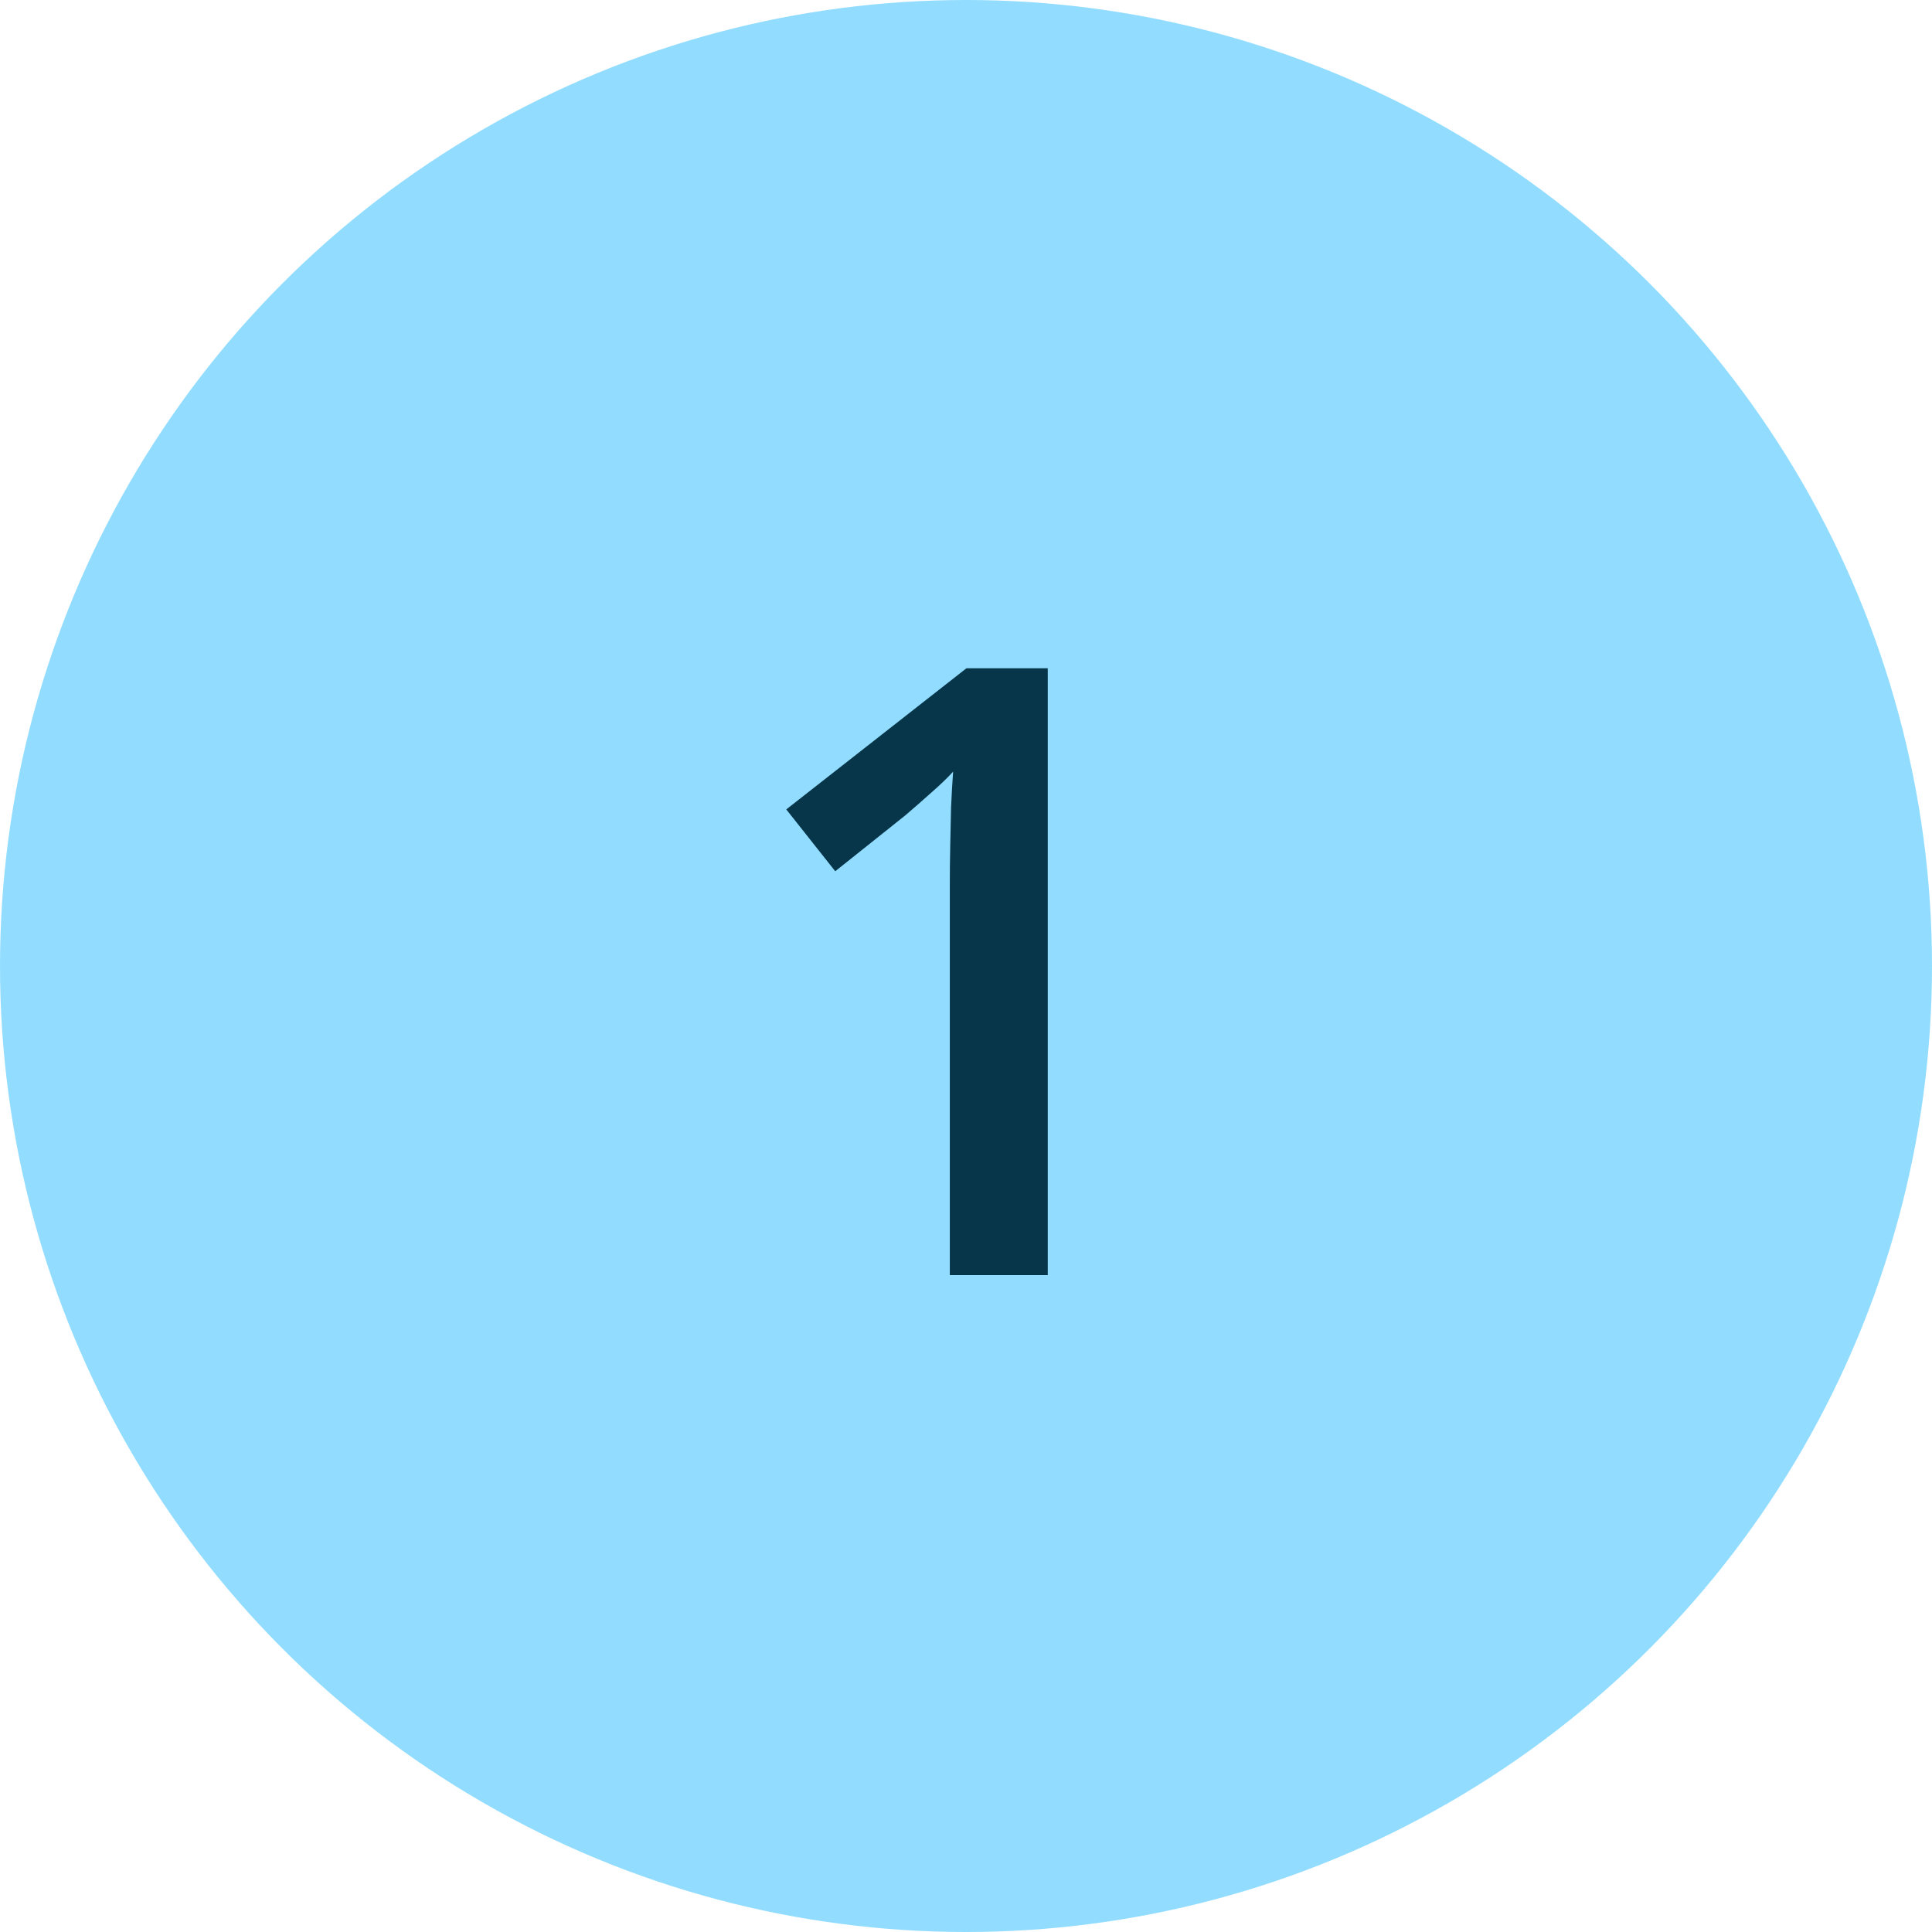 <svg width="100" height="100" viewBox="0 0 100 100" fill="none" xmlns="http://www.w3.org/2000/svg">
<circle cx="50" cy="50" r="50" fill="#92DDFF"/>
<path d="M54.232 66H49.162V45.783C49.162 45.11 49.169 44.437 49.184 43.764C49.198 43.09 49.212 42.432 49.227 41.787C49.255 41.143 49.291 40.527 49.334 39.94C49.033 40.269 48.661 40.627 48.217 41.014C47.787 41.4 47.329 41.801 46.842 42.217L43.232 45.096L40.697 41.895L50.022 34.59H54.232V66Z" fill="#07364A"/>
</svg>
